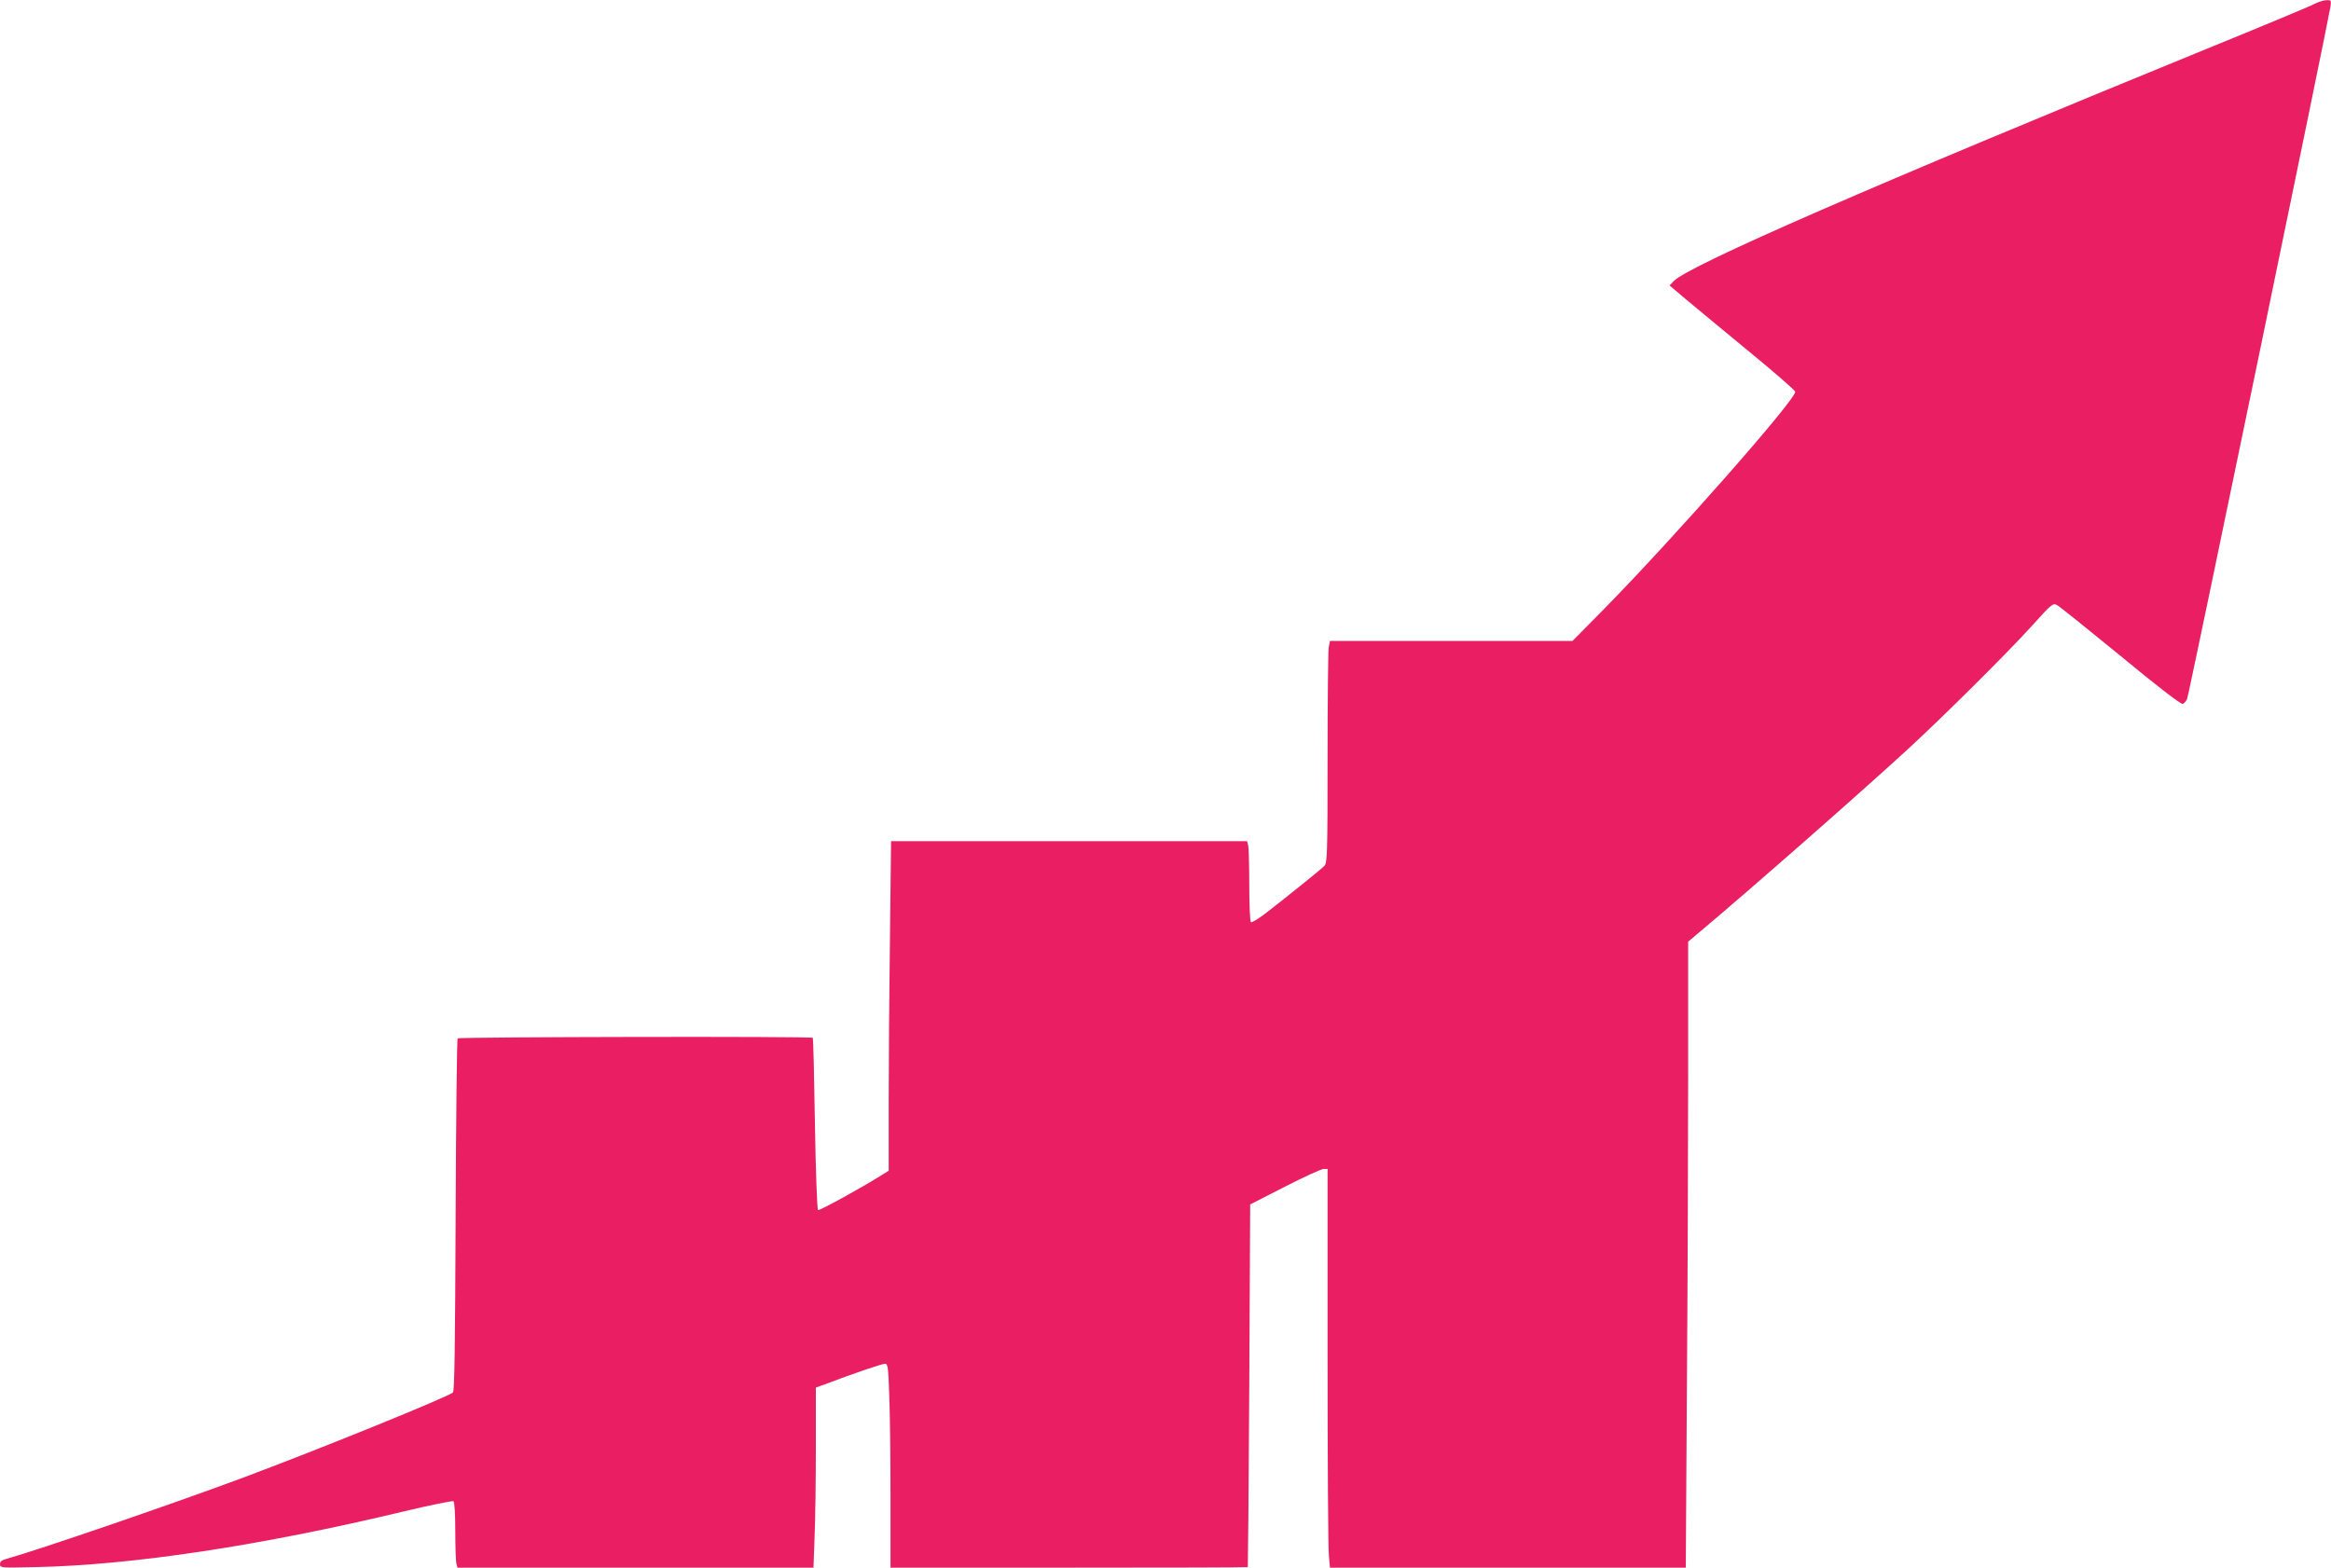 <?xml version="1.0" standalone="no"?>
<!DOCTYPE svg PUBLIC "-//W3C//DTD SVG 20010904//EN"
 "http://www.w3.org/TR/2001/REC-SVG-20010904/DTD/svg10.dtd">
<svg version="1.0" xmlns="http://www.w3.org/2000/svg"
 width="1280pt" height="861pt" viewBox="0 0 1280 861"
 preserveAspectRatio="xMidYMid meet">
<g transform="translate(0,861) scale(0.1,-0.1)"
fill="#e91e63" stroke="none">
<path d="M12710 8589 c-19 -11 -278 -119 -575 -240 -1847 -755 -2864 -1198
-2944 -1283 l-23 -24 84 -71 c45 -38 200 -166 343 -284 143 -117 261 -220 263
-228 7 -39 -664 -801 -1053 -1197 l-170 -172 -666 0 -666 0 -7 -37 c-3 -21 -6
-295 -6 -610 0 -520 -2 -573 -17 -588 -20 -21 -233 -192 -326 -263 -38 -29
-73 -50 -78 -47 -5 4 -9 94 -9 203 0 108 -3 207 -6 220 l-6 22 -978 0 -977 0
-6 -527 c-4 -289 -7 -696 -7 -905 l0 -378 -37 -23 c-111 -70 -344 -198 -351
-193 -5 3 -13 216 -17 473 -4 258 -9 470 -12 473 -8 9 -1941 5 -1950 -3 -4 -5
-9 -442 -11 -972 -3 -723 -6 -966 -15 -973 -31 -26 -733 -311 -1137 -462 -387
-145 -1149 -406 -1312 -451 -28 -7 -38 -15 -38 -30 0 -20 4 -20 193 -16 534
11 1242 118 2029 307 142 34 262 58 268 55 6 -4 10 -69 10 -163 0 -86 3 -167
6 -180 l6 -22 978 0 977 0 6 167 c4 91 7 314 7 494 l0 328 58 21 c146 56 306
110 322 110 15 0 18 -18 23 -173 4 -94 7 -346 7 -559 l0 -388 980 0 c539 0
981 1 982 3 1 1 5 450 8 997 l5 995 190 97 c105 54 200 97 213 98 l22 0 0
-1027 c0 -566 3 -1058 7 -1095 l6 -68 977 0 977 0 6 977 c4 537 7 1310 7 1719
l0 742 58 49 c278 233 888 769 1147 1007 200 184 547 529 682 678 109 121 116
127 138 115 13 -6 170 -133 350 -280 203 -168 332 -267 341 -263 8 3 19 16 24
28 10 22 775 3720 787 3801 5 36 4 37 -23 36 -16 -1 -45 -10 -64 -20z"/>
</g>
</svg>
